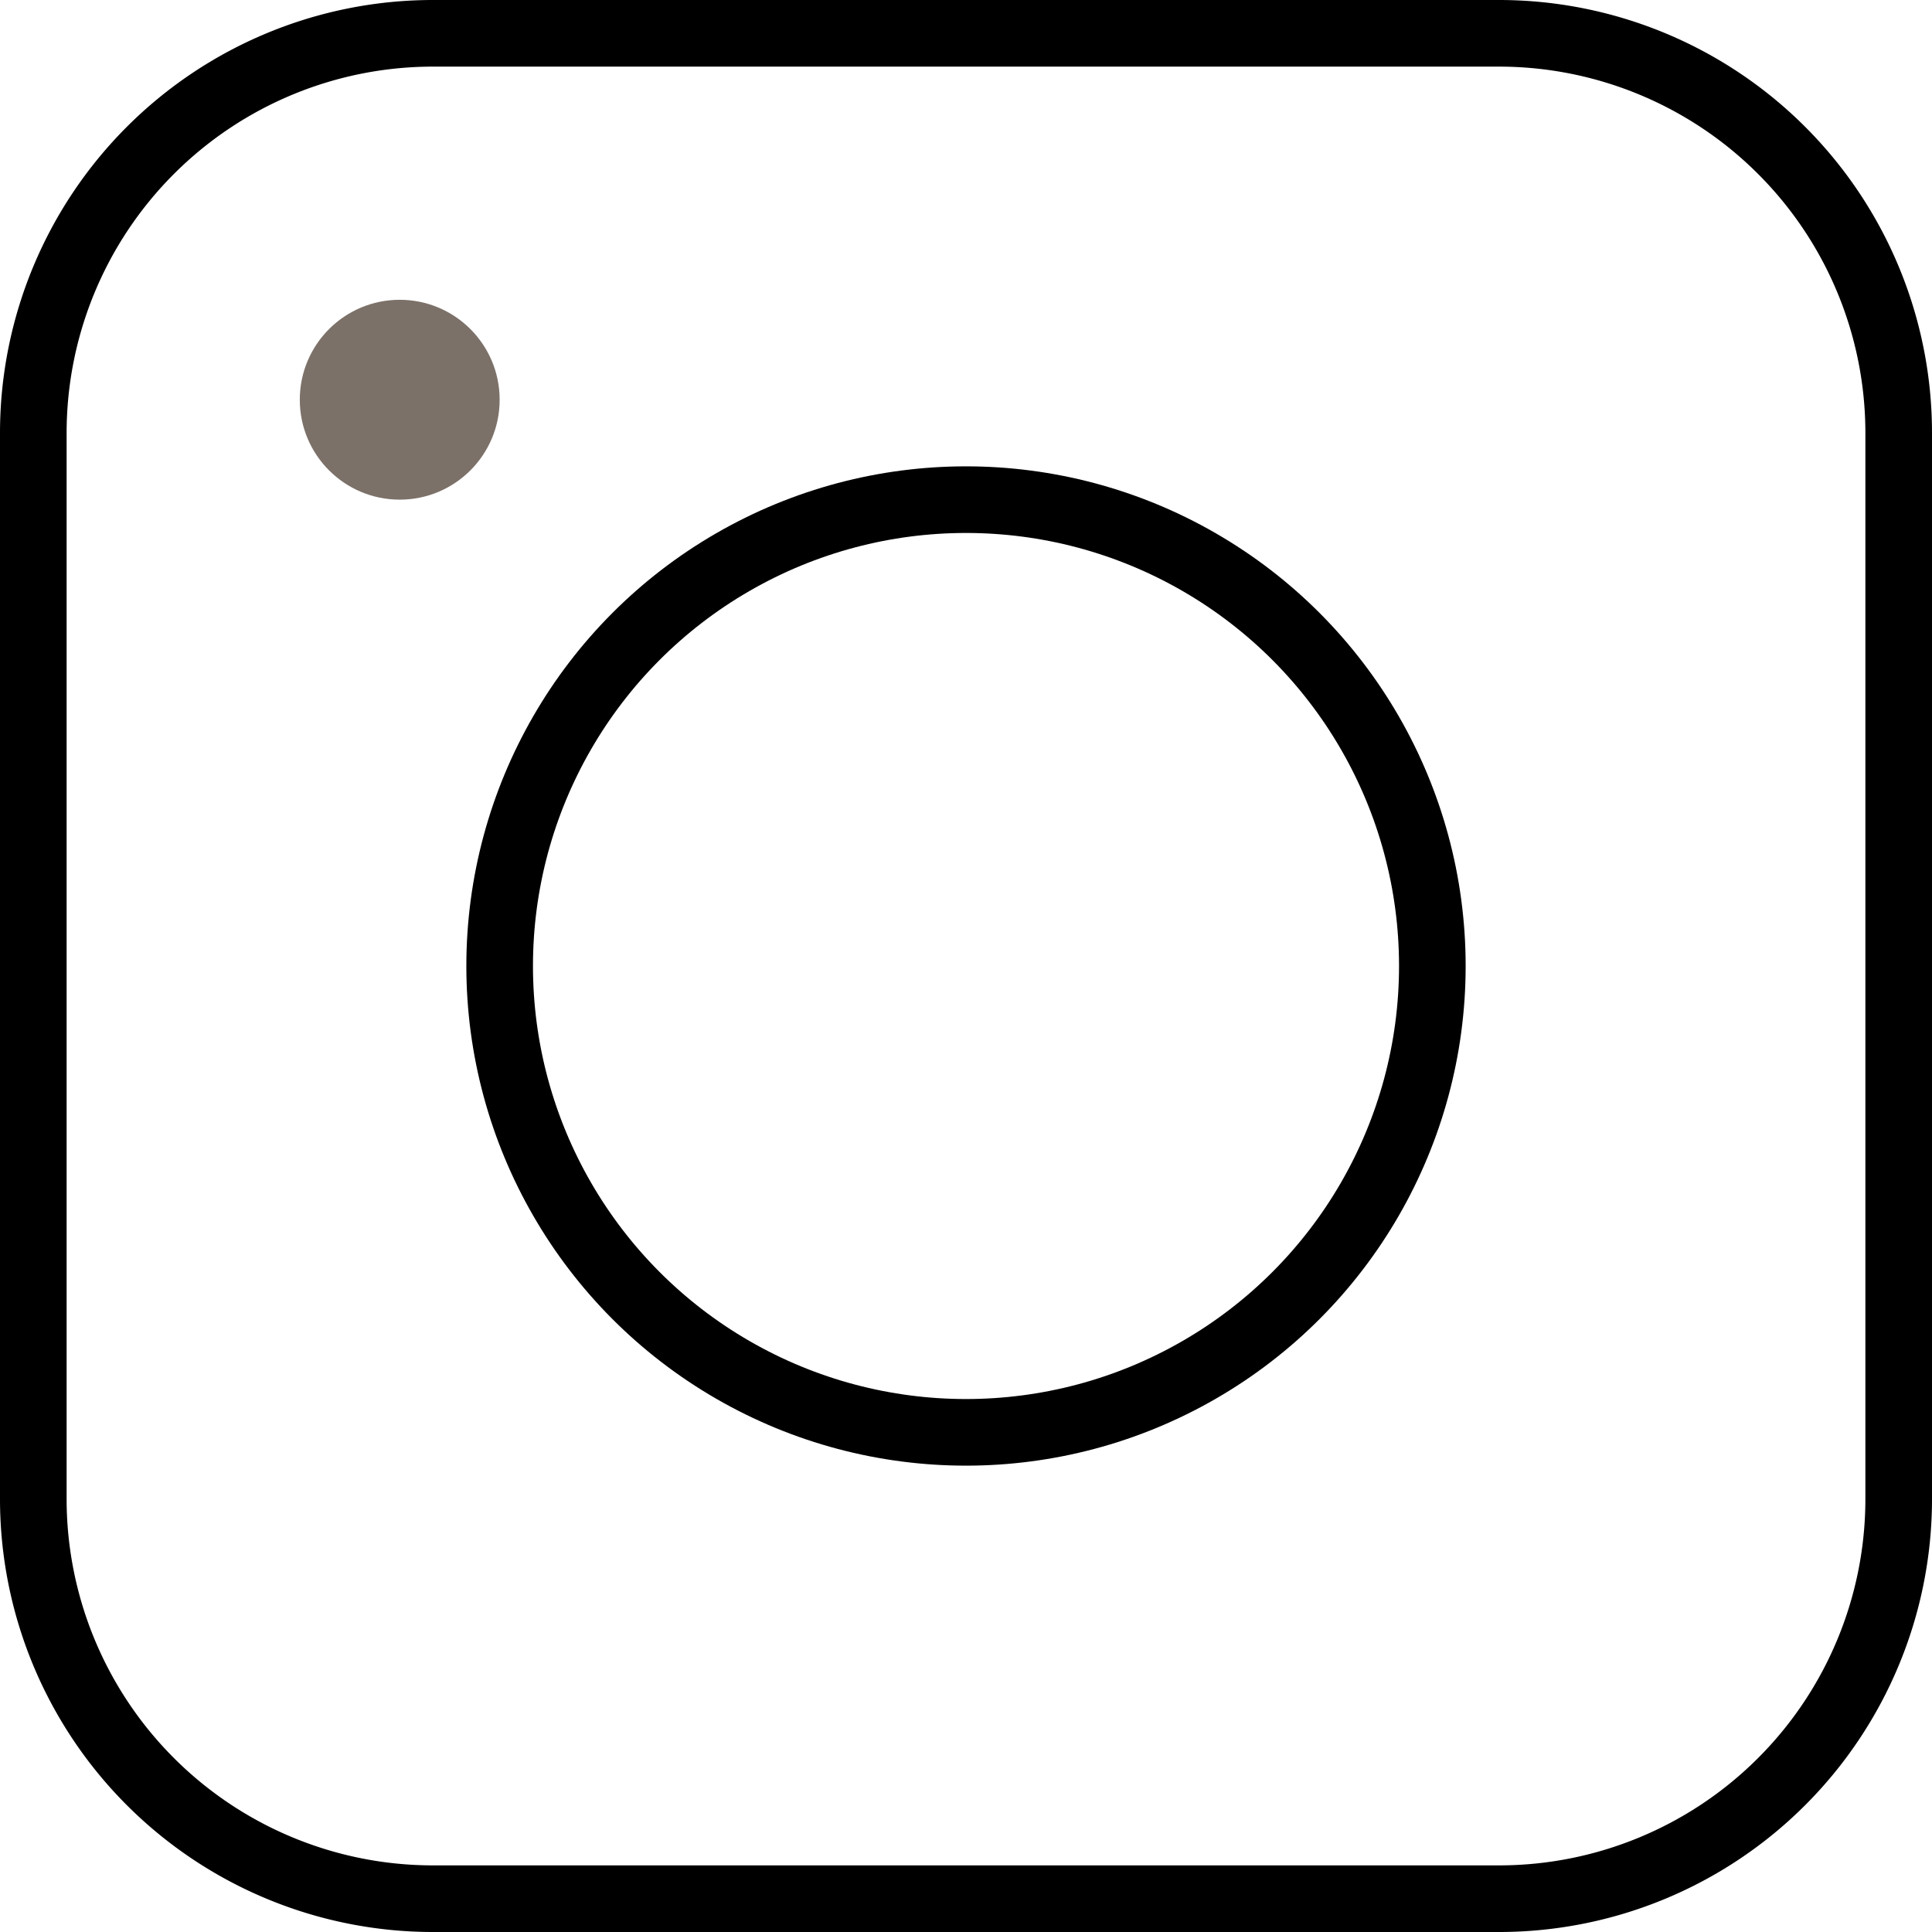 <svg xmlns="http://www.w3.org/2000/svg" width="29" height="29" viewBox="0 0 29 29">
  <g id="instant-camera-2" transform="translate(-1.5 -1.5)">
    <path id="Path_4172" data-name="Path 4172" d="M24,30H8a6,6,0,0,1-6-6V8A6,6,0,0,1,8,2H24a6,6,0,0,1,6,6V24A6,6,0,0,1,24,30Z" fill="none" stroke="#000" stroke-linecap="square" stroke-width="1"/>
    <circle id="Ellipse_143" data-name="Ellipse 143" cx="7" cy="7" r="7" transform="translate(9 9)" fill="none" stroke="#000" stroke-linecap="square" stroke-width="1"/>
    <circle id="Ellipse_144" data-name="Ellipse 144" cx="1.5" cy="1.5" r="1.5" transform="translate(6 6)" fill="#7c7169"/>
  </g>
</svg>
